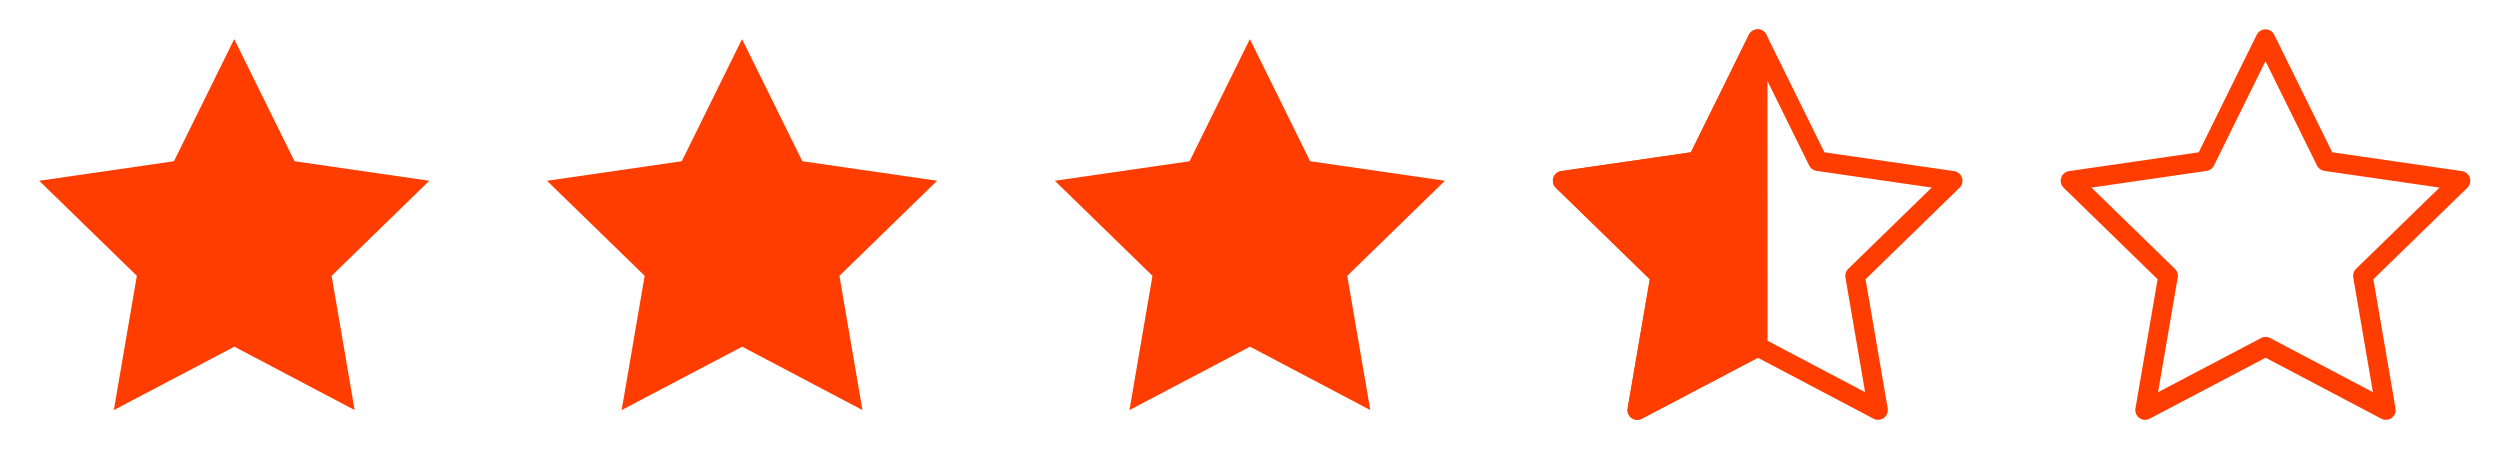 <svg width="128" height="24" viewBox="0 0 128 24" fill="none" xmlns="http://www.w3.org/2000/svg">
<path d="M12 17.75L5.828 20.995L7.007 14.122L2.007 9.255L8.907 8.255L11.993 2.002L15.079 8.255L21.979 9.255L16.979 14.122L18.158 20.995L12 17.75Z" fill="#FF3D00"/>
<path d="M38 17.75L31.828 20.995L33.007 14.122L28.007 9.255L34.907 8.255L37.993 2.002L41.079 8.255L47.979 9.255L42.979 14.122L44.158 20.995L38 17.75Z" fill="#FF3D00"/>
<path d="M64 17.75L57.828 20.995L59.007 14.122L54.007 9.255L60.907 8.255L63.993 2.002L67.079 8.255L73.979 9.255L68.979 14.122L70.158 20.995L64 17.75Z" fill="#FF3D00"/>
<path d="M90 17.75L83.828 20.995L85.007 14.122L80.007 9.255L86.907 8.255L89.993 2.002L93.079 8.255L99.979 9.255L94.979 14.122L96.158 20.995L90 17.75Z" stroke="#FF3D00" stroke-linecap="round" stroke-linejoin="round"/>
<path d="M83.828 20.995L90 17.75L89.993 2.002L86.907 8.255L80.007 9.255L85.007 14.122L83.828 20.995Z" fill="#FF3D00" stroke="#FF3D00" stroke-linecap="round" stroke-linejoin="round"/>
<path d="M116 17.75L109.828 20.995L111.007 14.122L106.007 9.255L112.907 8.255L115.993 2.002L119.079 8.255L125.979 9.255L120.979 14.122L122.158 20.995L116 17.75Z" stroke="#FF3D00" stroke-linecap="round" stroke-linejoin="round"/>
</svg>
